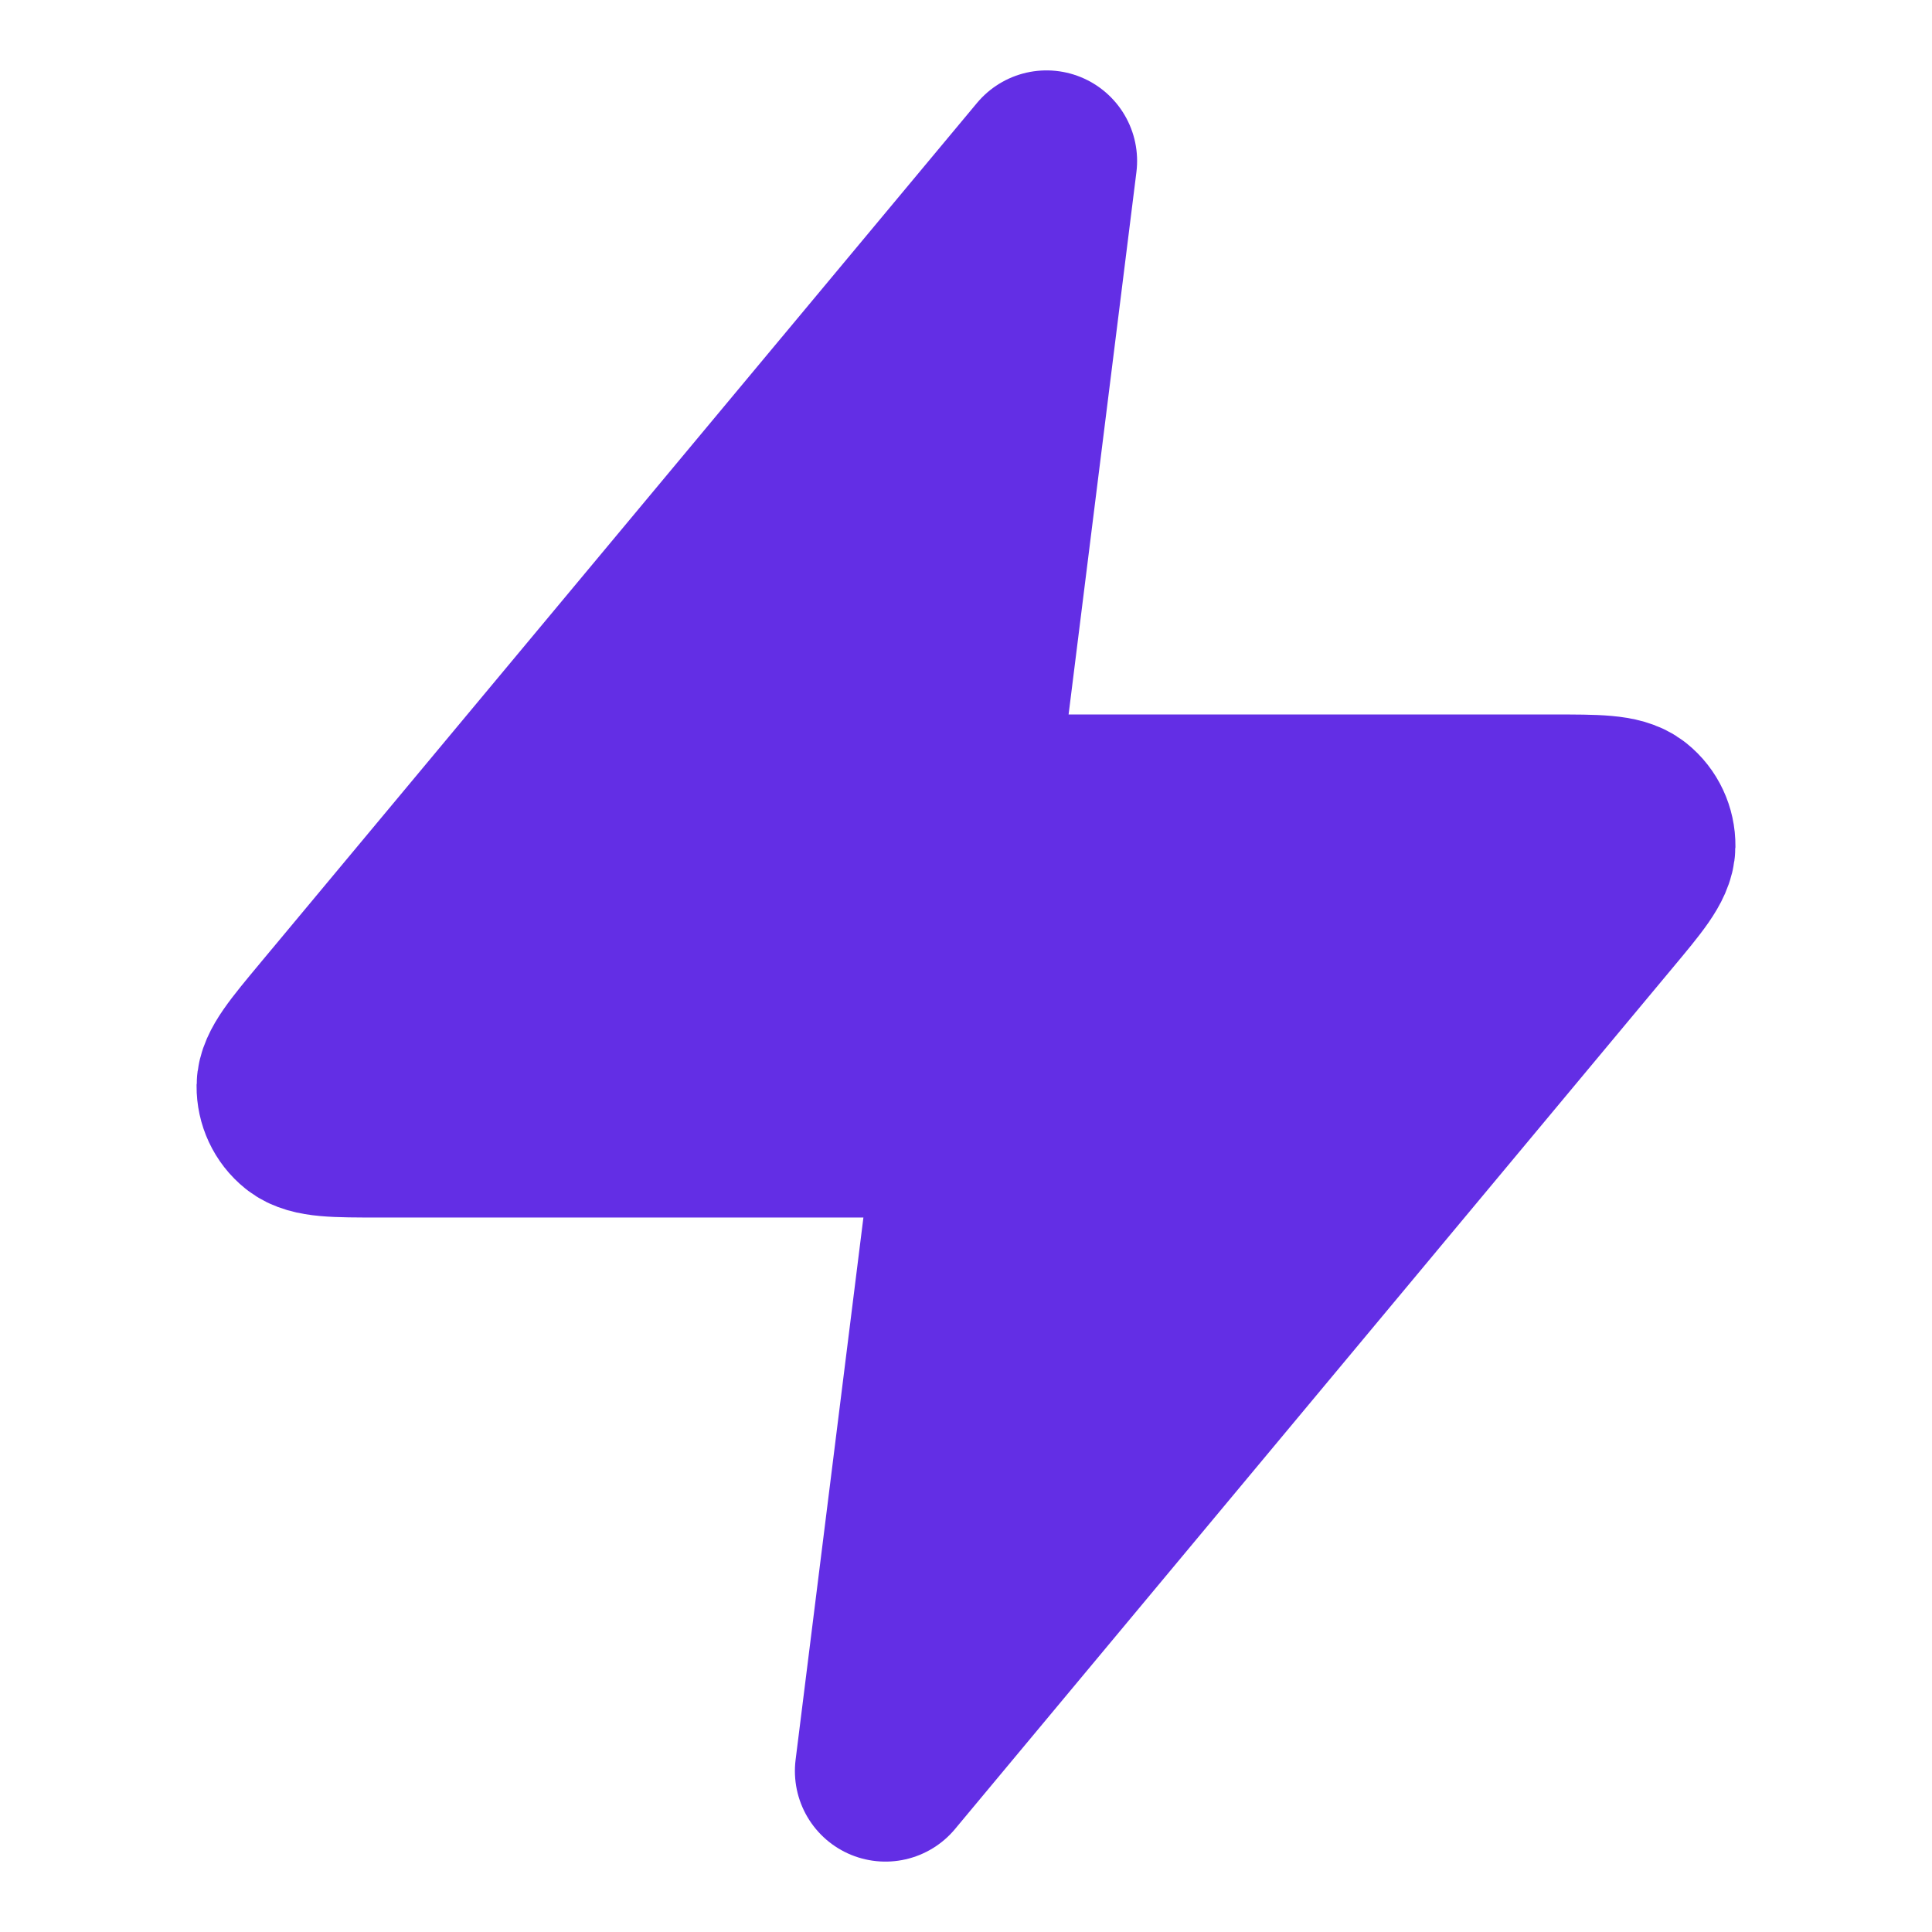 <svg width="16" height="16" viewBox="0 0 16 16" fill="none" xmlns="http://www.w3.org/2000/svg">
<path d="M8.667 1.333L2.729 8.458C2.496 8.738 2.38 8.877 2.378 8.995C2.377 9.097 2.422 9.195 2.502 9.259C2.594 9.333 2.775 9.333 3.139 9.333H8L7.333 14.667L13.271 7.541C13.504 7.262 13.62 7.123 13.622 7.005C13.623 6.903 13.578 6.805 13.498 6.741C13.406 6.667 13.225 6.667 12.861 6.667H8L8.667 1.333Z" fill="#632EE5" stroke="#632EE5" stroke-width="1.5" stroke-linecap="round" stroke-linejoin="round"/>
</svg>

